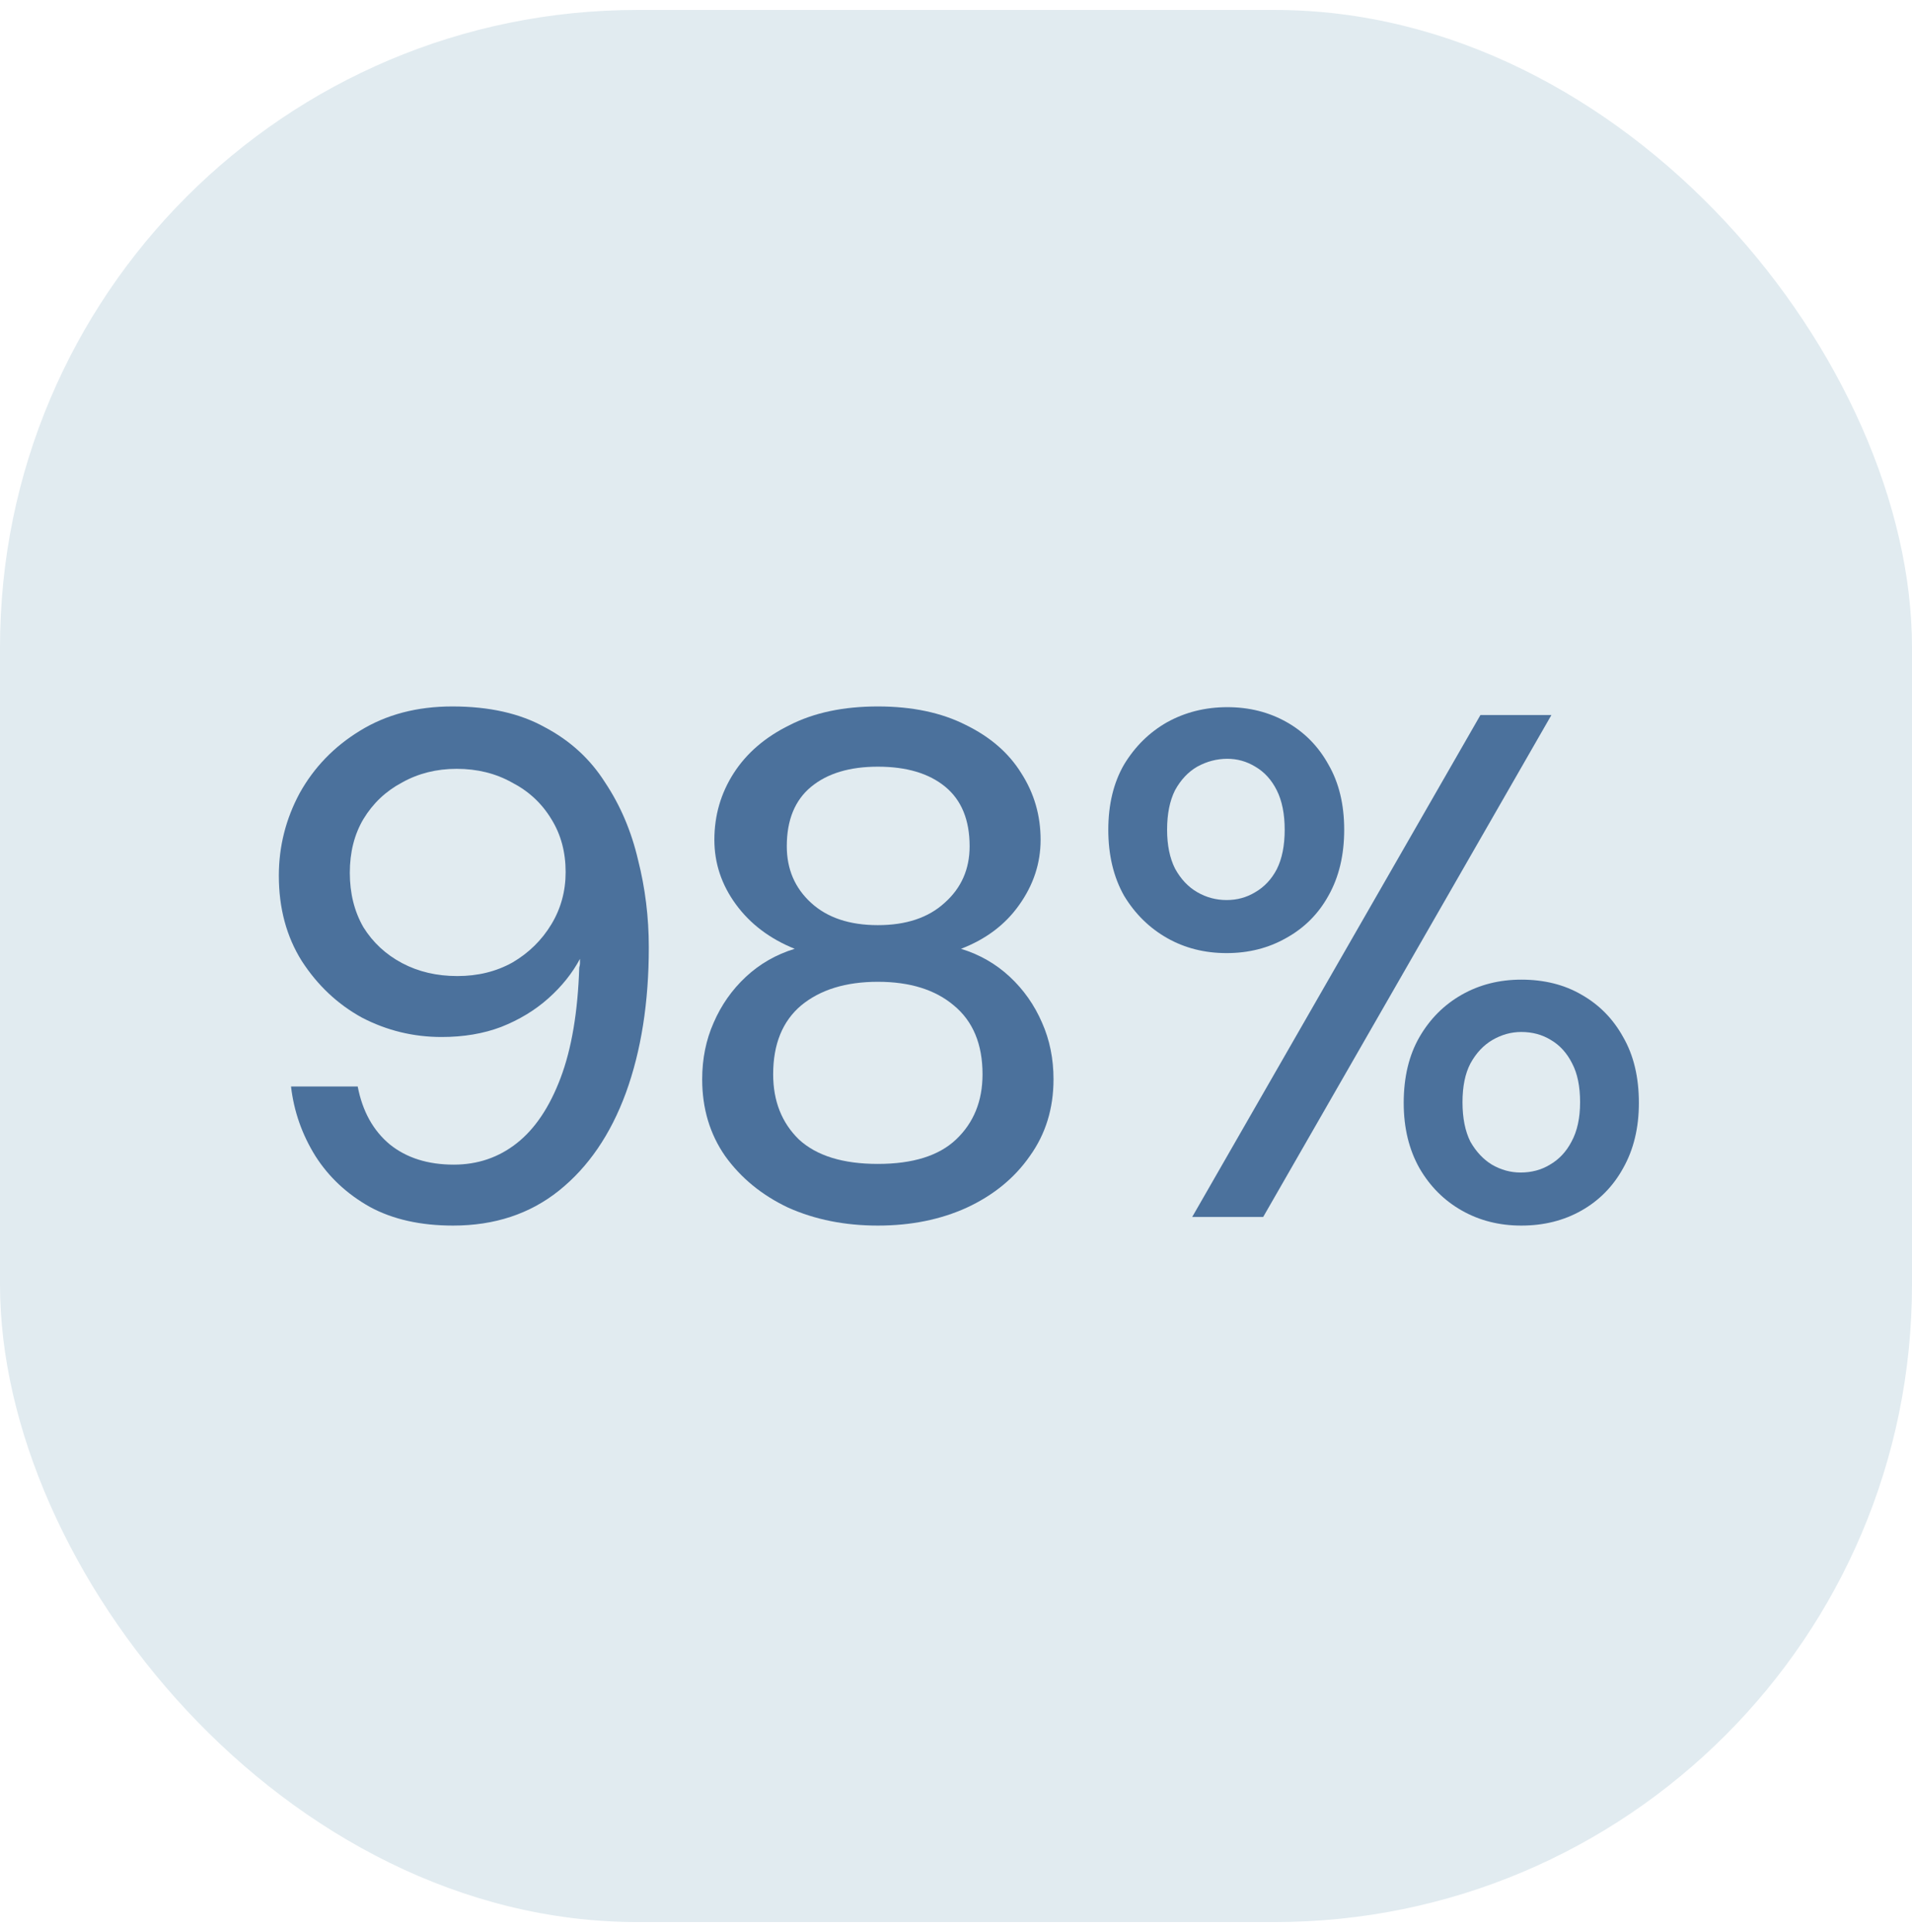 <svg width="96" height="97" viewBox="0 0 96 97" fill="none" xmlns="http://www.w3.org/2000/svg">
<g clip-path="url(#clip0_825_7529)">
<rect y="0.5" width="96" height="96" rx="32" fill="#E1EBF0"/>
<g clip-path="url(#clip1_825_7529)">
<path d="M59.859 61.1L74.331 35.9H77.895L63.423 61.1H59.859ZM76.383 61.532C75.279 61.532 74.283 61.28 73.395 60.776C72.507 60.272 71.799 59.564 71.271 58.652C70.743 57.716 70.479 56.624 70.479 55.376C70.479 54.08 70.743 52.976 71.271 52.064C71.799 51.152 72.507 50.444 73.395 49.94C74.283 49.436 75.279 49.184 76.383 49.184C77.535 49.184 78.543 49.436 79.407 49.94C80.295 50.444 80.991 51.152 81.495 52.064C82.023 52.976 82.287 54.08 82.287 55.376C82.287 56.624 82.023 57.716 81.495 58.652C80.991 59.564 80.295 60.272 79.407 60.776C78.519 61.28 77.511 61.532 76.383 61.532ZM76.347 58.868C76.899 58.868 77.391 58.736 77.823 58.472C78.279 58.208 78.639 57.824 78.903 57.32C79.191 56.792 79.335 56.132 79.335 55.34C79.335 54.548 79.203 53.9 78.939 53.396C78.675 52.868 78.315 52.472 77.859 52.208C77.427 51.944 76.935 51.812 76.383 51.812C75.879 51.812 75.399 51.944 74.943 52.208C74.487 52.472 74.115 52.868 73.827 53.396C73.563 53.9 73.431 54.548 73.431 55.34C73.431 56.132 73.563 56.792 73.827 57.32C74.115 57.824 74.475 58.208 74.907 58.472C75.363 58.736 75.843 58.868 76.347 58.868ZM61.587 47.852C60.483 47.852 59.487 47.6 58.599 47.096C57.711 46.592 56.991 45.884 56.439 44.972C55.911 44.036 55.647 42.932 55.647 41.66C55.647 40.388 55.911 39.296 56.439 38.384C56.991 37.472 57.711 36.764 58.599 36.26C59.511 35.756 60.519 35.504 61.623 35.504C62.727 35.504 63.723 35.756 64.611 36.26C65.499 36.764 66.195 37.472 66.699 38.384C67.227 39.296 67.491 40.388 67.491 41.66C67.491 42.932 67.227 44.036 66.699 44.972C66.195 45.884 65.487 46.592 64.575 47.096C63.687 47.6 62.691 47.852 61.587 47.852ZM61.587 45.188C62.115 45.188 62.595 45.056 63.027 44.792C63.483 44.528 63.843 44.144 64.107 43.64C64.371 43.112 64.503 42.452 64.503 41.66C64.503 40.868 64.371 40.208 64.107 39.68C63.843 39.152 63.483 38.756 63.027 38.492C62.595 38.228 62.127 38.096 61.623 38.096C61.095 38.096 60.591 38.228 60.111 38.492C59.655 38.756 59.283 39.152 58.995 39.68C58.731 40.208 58.599 40.868 58.599 41.66C58.599 42.428 58.731 43.076 58.995 43.604C59.283 44.132 59.655 44.528 60.111 44.792C60.567 45.056 61.059 45.188 61.587 45.188Z" fill="#4B719C"/>
<path d="M44.076 61.532C42.42 61.532 40.92 61.232 39.576 60.632C38.256 60.008 37.2 59.144 36.408 58.04C35.64 56.936 35.256 55.652 35.256 54.188C35.256 53.156 35.448 52.208 35.832 51.344C36.216 50.456 36.756 49.688 37.452 49.04C38.148 48.392 38.964 47.924 39.9 47.636C38.652 47.132 37.668 46.388 36.948 45.404C36.228 44.42 35.868 43.34 35.868 42.164C35.868 40.94 36.192 39.824 36.84 38.816C37.488 37.808 38.424 37.004 39.648 36.404C40.872 35.78 42.348 35.468 44.076 35.468C45.804 35.468 47.28 35.78 48.504 36.404C49.728 37.004 50.652 37.808 51.276 38.816C51.924 39.824 52.248 40.94 52.248 42.164C52.248 43.34 51.888 44.432 51.168 45.44C50.472 46.424 49.5 47.156 48.252 47.636C49.188 47.924 50.004 48.392 50.7 49.04C51.396 49.688 51.936 50.456 52.32 51.344C52.704 52.208 52.896 53.156 52.896 54.188C52.896 55.652 52.5 56.936 51.708 58.04C50.94 59.144 49.884 60.008 48.54 60.632C47.22 61.232 45.732 61.532 44.076 61.532ZM44.076 58.436C45.828 58.436 47.136 58.028 48 57.212C48.888 56.372 49.332 55.28 49.332 53.936C49.332 52.424 48.852 51.272 47.892 50.48C46.956 49.688 45.684 49.292 44.076 49.292C42.468 49.292 41.184 49.688 40.224 50.48C39.288 51.272 38.82 52.424 38.82 53.936C38.82 55.28 39.252 56.372 40.116 57.212C41.004 58.028 42.324 58.436 44.076 58.436ZM44.076 46.448C45.492 46.448 46.608 46.076 47.424 45.332C48.264 44.588 48.684 43.64 48.684 42.488C48.684 41.168 48.276 40.172 47.46 39.5C46.644 38.828 45.516 38.492 44.076 38.492C42.66 38.492 41.544 38.828 40.728 39.5C39.912 40.172 39.504 41.168 39.504 42.488C39.504 43.64 39.912 44.588 40.728 45.332C41.544 46.076 42.66 46.448 44.076 46.448Z" fill="#4B719C"/>
<path d="M22.748 61.532C21.116 61.532 19.724 61.22 18.572 60.596C17.42 59.948 16.508 59.096 15.836 58.04C15.164 56.96 14.756 55.796 14.612 54.548H17.96C18.2 55.796 18.74 56.768 19.58 57.464C20.42 58.136 21.488 58.472 22.784 58.472C23.984 58.472 25.04 58.112 25.952 57.392C26.864 56.672 27.596 55.58 28.148 54.116C28.7 52.652 29.012 50.804 29.084 48.572C29.108 48.5 29.12 48.428 29.12 48.356C29.12 48.284 29.12 48.212 29.12 48.14C28.736 48.86 28.208 49.52 27.536 50.12C26.864 50.72 26.072 51.2 25.16 51.56C24.272 51.896 23.276 52.064 22.172 52.064C20.756 52.064 19.424 51.74 18.176 51.092C16.952 50.42 15.944 49.472 15.152 48.248C14.384 47.024 14 45.596 14 43.964C14 42.5 14.348 41.12 15.044 39.824C15.764 38.528 16.772 37.484 18.068 36.692C19.388 35.876 20.936 35.468 22.712 35.468C24.56 35.468 26.108 35.816 27.356 36.512C28.628 37.184 29.636 38.108 30.38 39.284C31.148 40.436 31.7 41.732 32.036 43.172C32.396 44.588 32.576 46.052 32.576 47.564C32.576 50.324 32.192 52.76 31.424 54.872C30.656 56.96 29.54 58.592 28.076 59.768C26.612 60.944 24.836 61.532 22.748 61.532ZM22.964 49.004C23.996 49.004 24.92 48.776 25.736 48.32C26.552 47.84 27.2 47.204 27.68 46.412C28.16 45.62 28.4 44.744 28.4 43.784C28.4 42.776 28.16 41.888 27.68 41.12C27.2 40.328 26.54 39.716 25.7 39.284C24.884 38.828 23.96 38.6 22.928 38.6C21.92 38.6 21.008 38.828 20.192 39.284C19.376 39.716 18.728 40.328 18.248 41.12C17.792 41.888 17.564 42.788 17.564 43.82C17.564 44.852 17.792 45.764 18.248 46.556C18.728 47.324 19.376 47.924 20.192 48.356C21.008 48.788 21.932 49.004 22.964 49.004Z" fill="#4B719C"/>
</g>
</g>
<defs>
<clipPath id="clip0_825_7529">
<rect width="96" height="96" fill="white" transform="translate(0 0.5)"/>
</clipPath>
<clipPath id="clip1_825_7529">
<rect width="68.287" height="26.064" fill="white" transform="translate(14 35.468)"/>
</clipPath>
</defs>
</svg>
